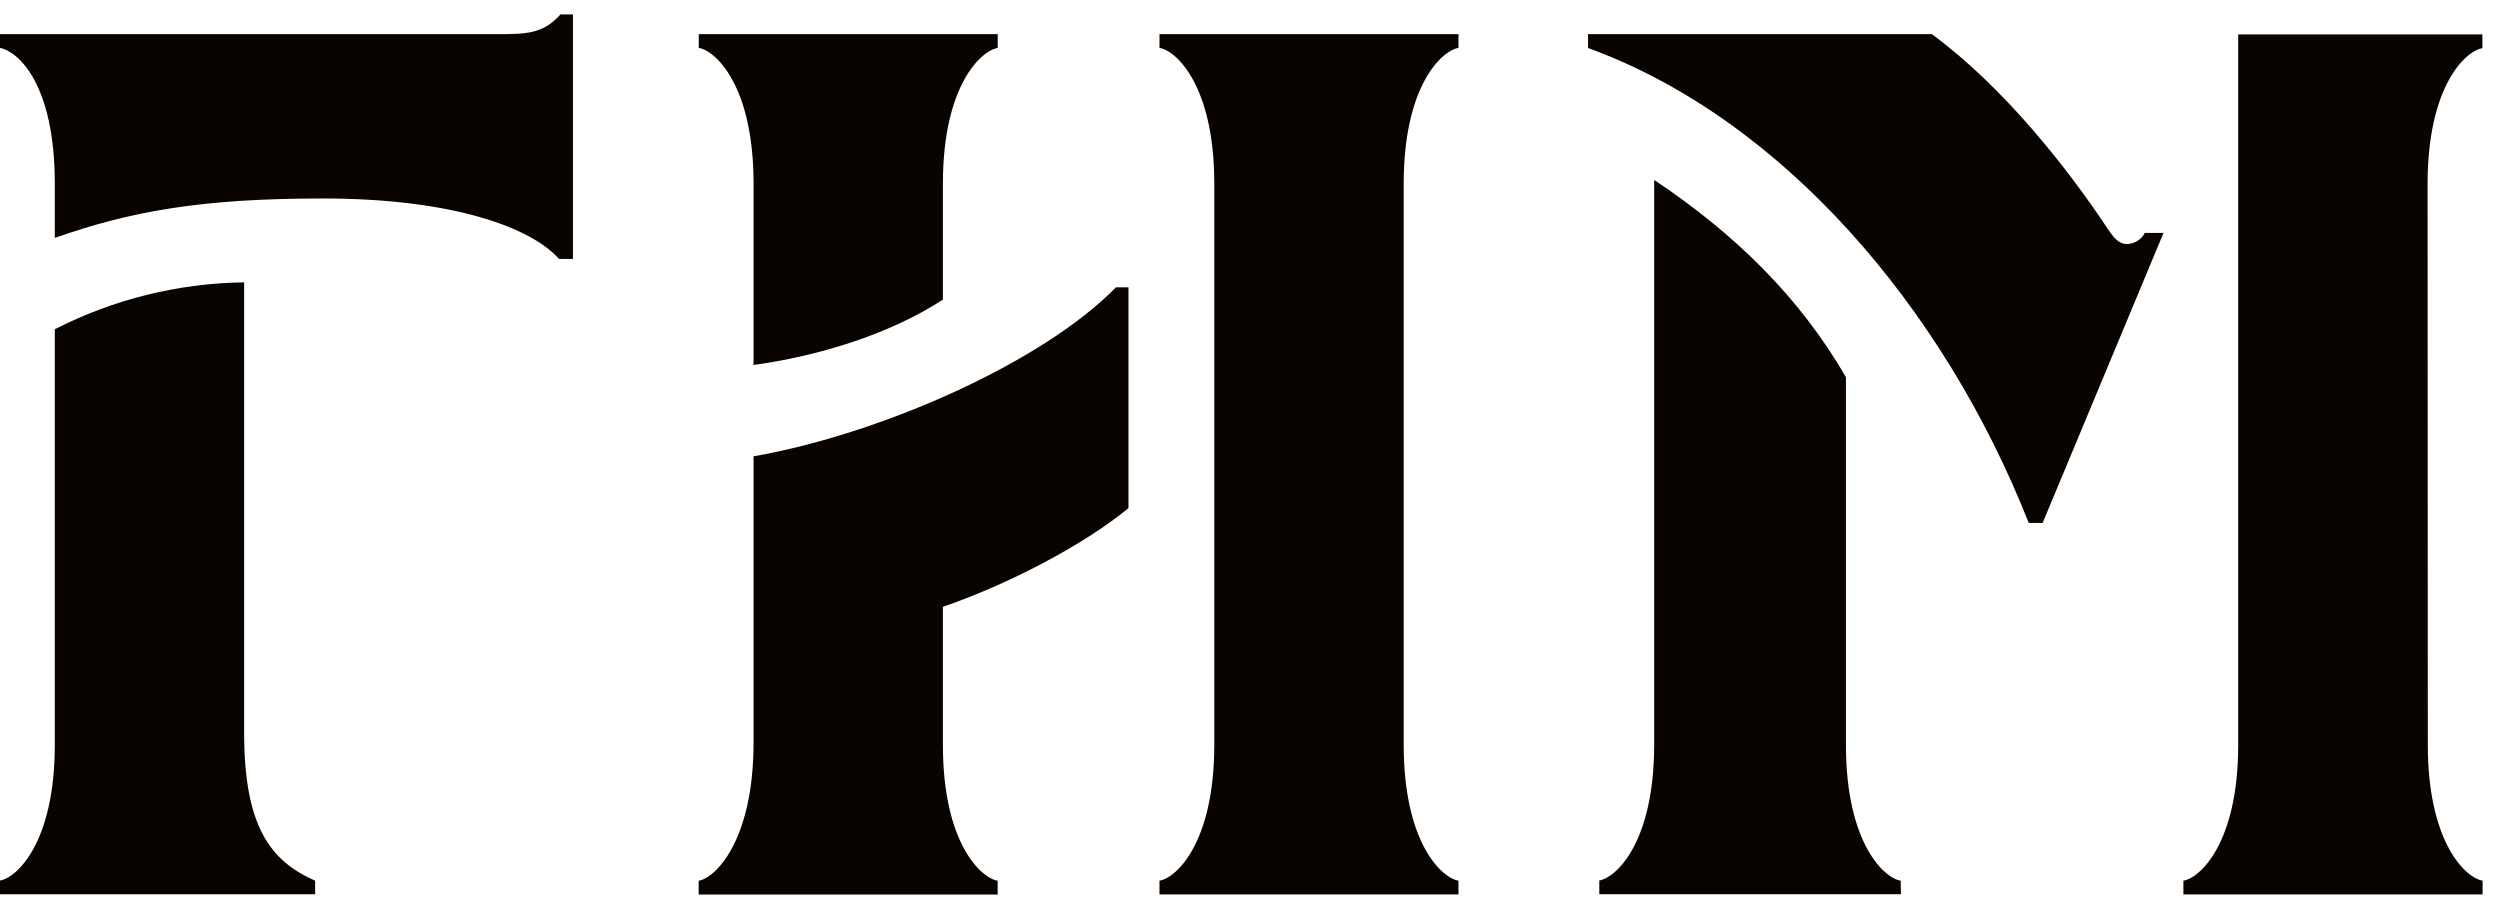 <svg width="87" height="32" viewBox="0 0 87 32" fill="none" xmlns="http://www.w3.org/2000/svg">
<path d="M1.907 8.28V6.389C1.907 2.954 0.651 1.794 0 1.667V1.188H17.294C18.291 1.188 18.899 1.188 19.506 0.5H19.939V9.011H19.455C18.502 7.937 15.813 6.907 11.228 6.907C7.017 6.907 4.552 7.348 1.907 8.28ZM10.967 31.121H0V30.642C0.564 30.556 1.907 29.353 1.907 25.918V11.458C3.946 10.415 6.201 9.856 8.496 9.826V25.496C8.496 28.758 9.406 29.961 10.967 30.649V31.121ZM34.719 1.67C34.156 1.756 32.813 2.957 32.813 6.391V10.427C30.903 11.671 28.392 12.402 26.224 12.702V6.389C26.224 2.954 24.881 1.753 24.317 1.667V1.188H34.722L34.719 1.67ZM26.224 25.839V15.88C30.645 15.106 36.28 12.616 38.836 9.998H39.271V17.683C37.71 18.97 35.066 20.345 32.813 21.117V25.925C32.813 29.36 34.156 30.563 34.719 30.649V31.129H24.314V30.649C24.881 30.563 26.224 29.273 26.224 25.839ZM48.849 6.389V25.923C48.849 29.357 50.192 30.561 50.755 30.647V31.126H40.35V30.647C40.914 30.561 42.257 29.357 42.257 25.923V6.389C42.257 2.954 40.914 1.753 40.35 1.667V1.188H50.755V1.667C50.192 1.756 48.849 2.957 48.849 6.389ZM55.264 1.667V1.188H67.227C69.741 3.033 71.994 5.909 73.383 8.014C73.642 8.4 73.816 8.493 74.032 8.493C74.158 8.487 74.281 8.448 74.387 8.38C74.494 8.313 74.581 8.219 74.639 8.107H75.29L71.084 18.198H70.6C67.617 10.641 61.983 4.117 55.264 1.67V1.667ZM66.153 31.119H55.656V30.64C56.219 30.553 57.565 29.35 57.565 25.916V6.262C60.338 8.11 62.634 10.336 64.239 13.131V25.925C64.239 29.36 65.582 30.563 66.145 30.649L66.153 31.119ZM84.488 25.923C84.488 29.357 85.831 30.561 86.394 30.647V31.126H75.982V30.647C76.546 30.561 77.889 29.357 77.889 25.923V1.197H86.387V1.677C85.823 1.763 84.48 2.964 84.48 6.398L84.488 25.923Z" fill="#090400"/>
</svg>
